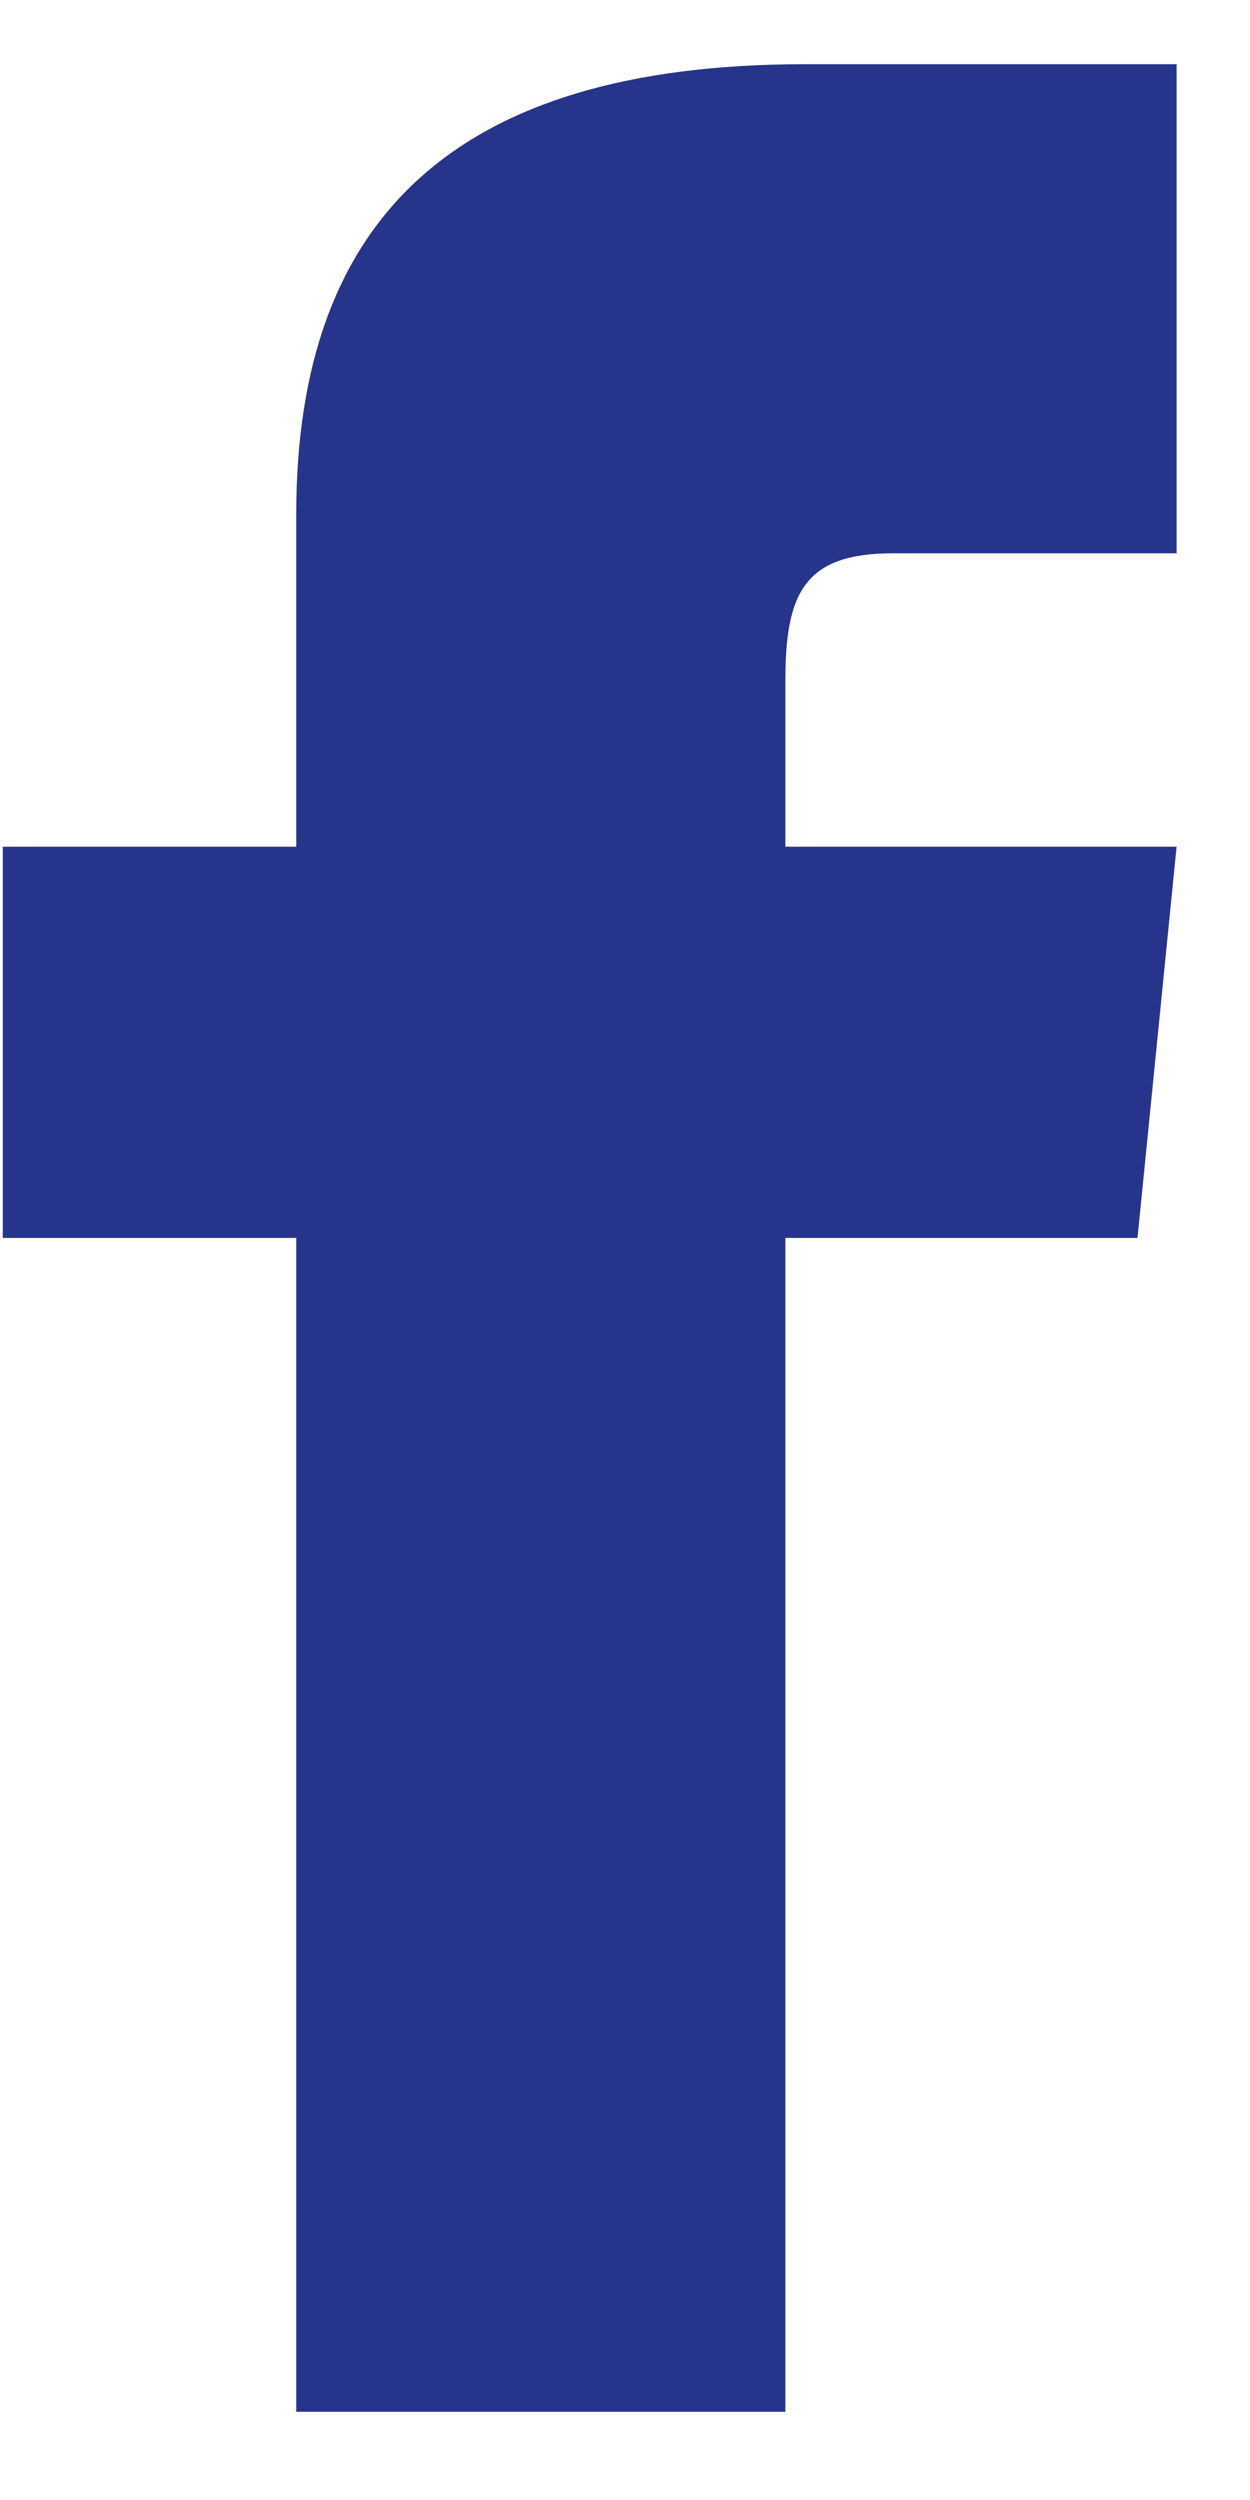 <svg width="14" height="28" viewBox="0 0 14 28" fill="none" xmlns="http://www.w3.org/2000/svg">
<path id="Facebook" d="M3.318 9.483H0.031V13.865H3.318V27.012H8.796V13.865H12.74L13.178 9.483H8.796V7.621C8.796 6.635 9.015 6.197 10.001 6.197H13.178V0.719H9.015C5.071 0.719 3.318 2.472 3.318 5.758V9.483Z" fill="#27348B"/>
</svg>
